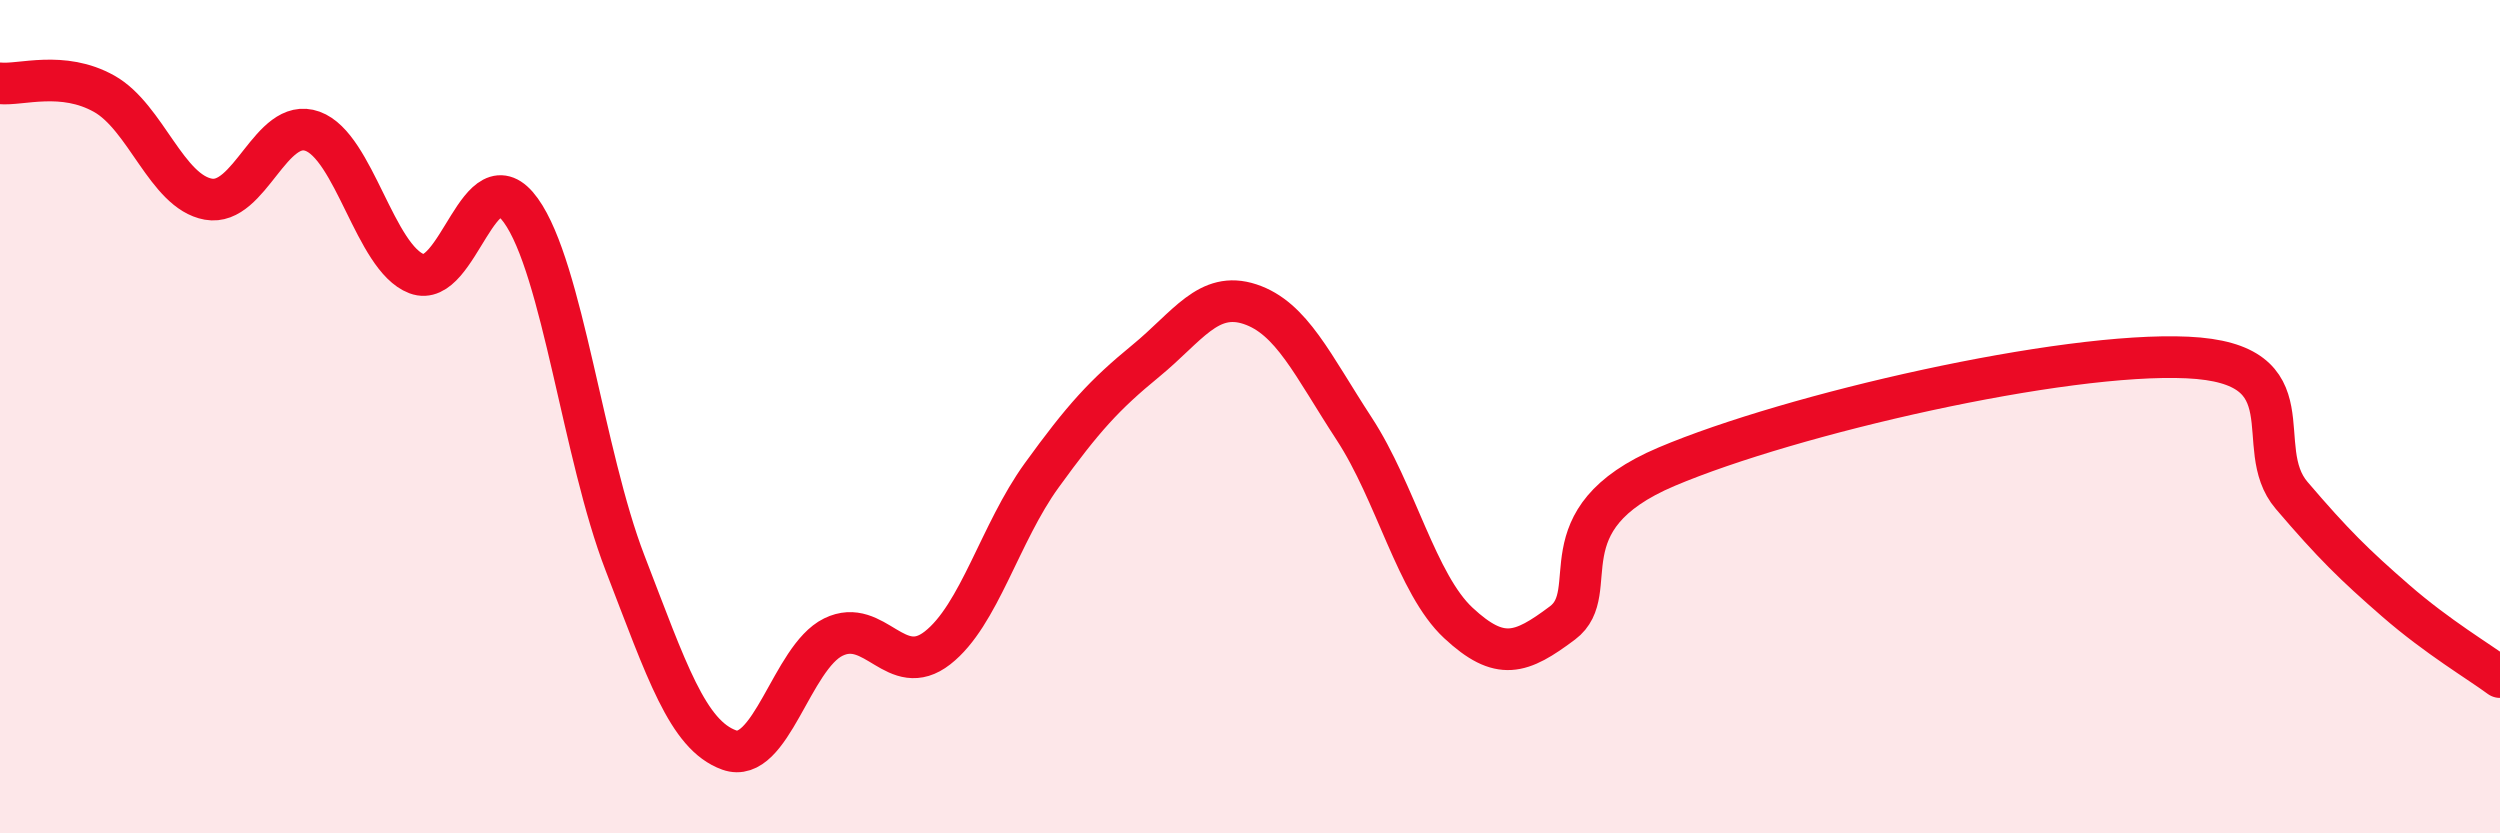 
    <svg width="60" height="20" viewBox="0 0 60 20" xmlns="http://www.w3.org/2000/svg">
      <path
        d="M 0,2 C 0.5,2.05 1.5,1.69 2.5,2.25 C 3.5,2.81 4,4.6 5,4.78 C 6,4.96 6.5,2.79 7.5,3.15 C 8.5,3.51 9,6.19 10,6.57 C 11,6.95 11.5,3.66 12.5,5.05 C 13.5,6.44 14,10.92 15,13.51 C 16,16.1 16.5,17.64 17.5,18 C 18.5,18.36 19,15.78 20,15.29 C 21,14.8 21.5,16.33 22.5,15.55 C 23.5,14.77 24,12.79 25,11.41 C 26,10.03 26.5,9.48 27.5,8.66 C 28.5,7.84 29,6.97 30,7.3 C 31,7.63 31.5,8.76 32.5,10.29 C 33.5,11.82 34,14.02 35,14.95 C 36,15.88 36.5,15.7 37.5,14.95 C 38.5,14.2 37,12.47 40,11.2 C 43,9.93 49.5,8.44 52.5,8.58 C 55.5,8.72 54,10.72 55,11.89 C 56,13.06 56.5,13.55 57.5,14.42 C 58.5,15.29 59.5,15.88 60,16.25L60 20L0 20Z"
        fill="#EB0A25"
        opacity="0.1"
        stroke-linecap="round"
        stroke-linejoin="round"
      />
      <path
        d="M 0,2 C 0.5,2.05 1.5,1.69 2.5,2.25 C 3.5,2.81 4,4.6 5,4.78 C 6,4.96 6.5,2.79 7.5,3.15 C 8.5,3.51 9,6.19 10,6.57 C 11,6.95 11.5,3.66 12.5,5.05 C 13.5,6.44 14,10.92 15,13.51 C 16,16.1 16.5,17.64 17.5,18 C 18.5,18.36 19,15.78 20,15.29 C 21,14.8 21.5,16.33 22.5,15.55 C 23.5,14.77 24,12.79 25,11.41 C 26,10.03 26.5,9.48 27.5,8.66 C 28.5,7.84 29,6.97 30,7.3 C 31,7.63 31.5,8.76 32.5,10.29 C 33.5,11.82 34,14.02 35,14.95 C 36,15.88 36.5,15.7 37.5,14.95 C 38.5,14.2 37,12.47 40,11.2 C 43,9.93 49.5,8.44 52.5,8.58 C 55.5,8.72 54,10.72 55,11.89 C 56,13.06 56.5,13.55 57.5,14.42 C 58.5,15.29 59.5,15.88 60,16.25"
        stroke="#EB0A25"
        stroke-width="1"
        fill="none"
        stroke-linecap="round"
        stroke-linejoin="round"
      />
    </svg>
  